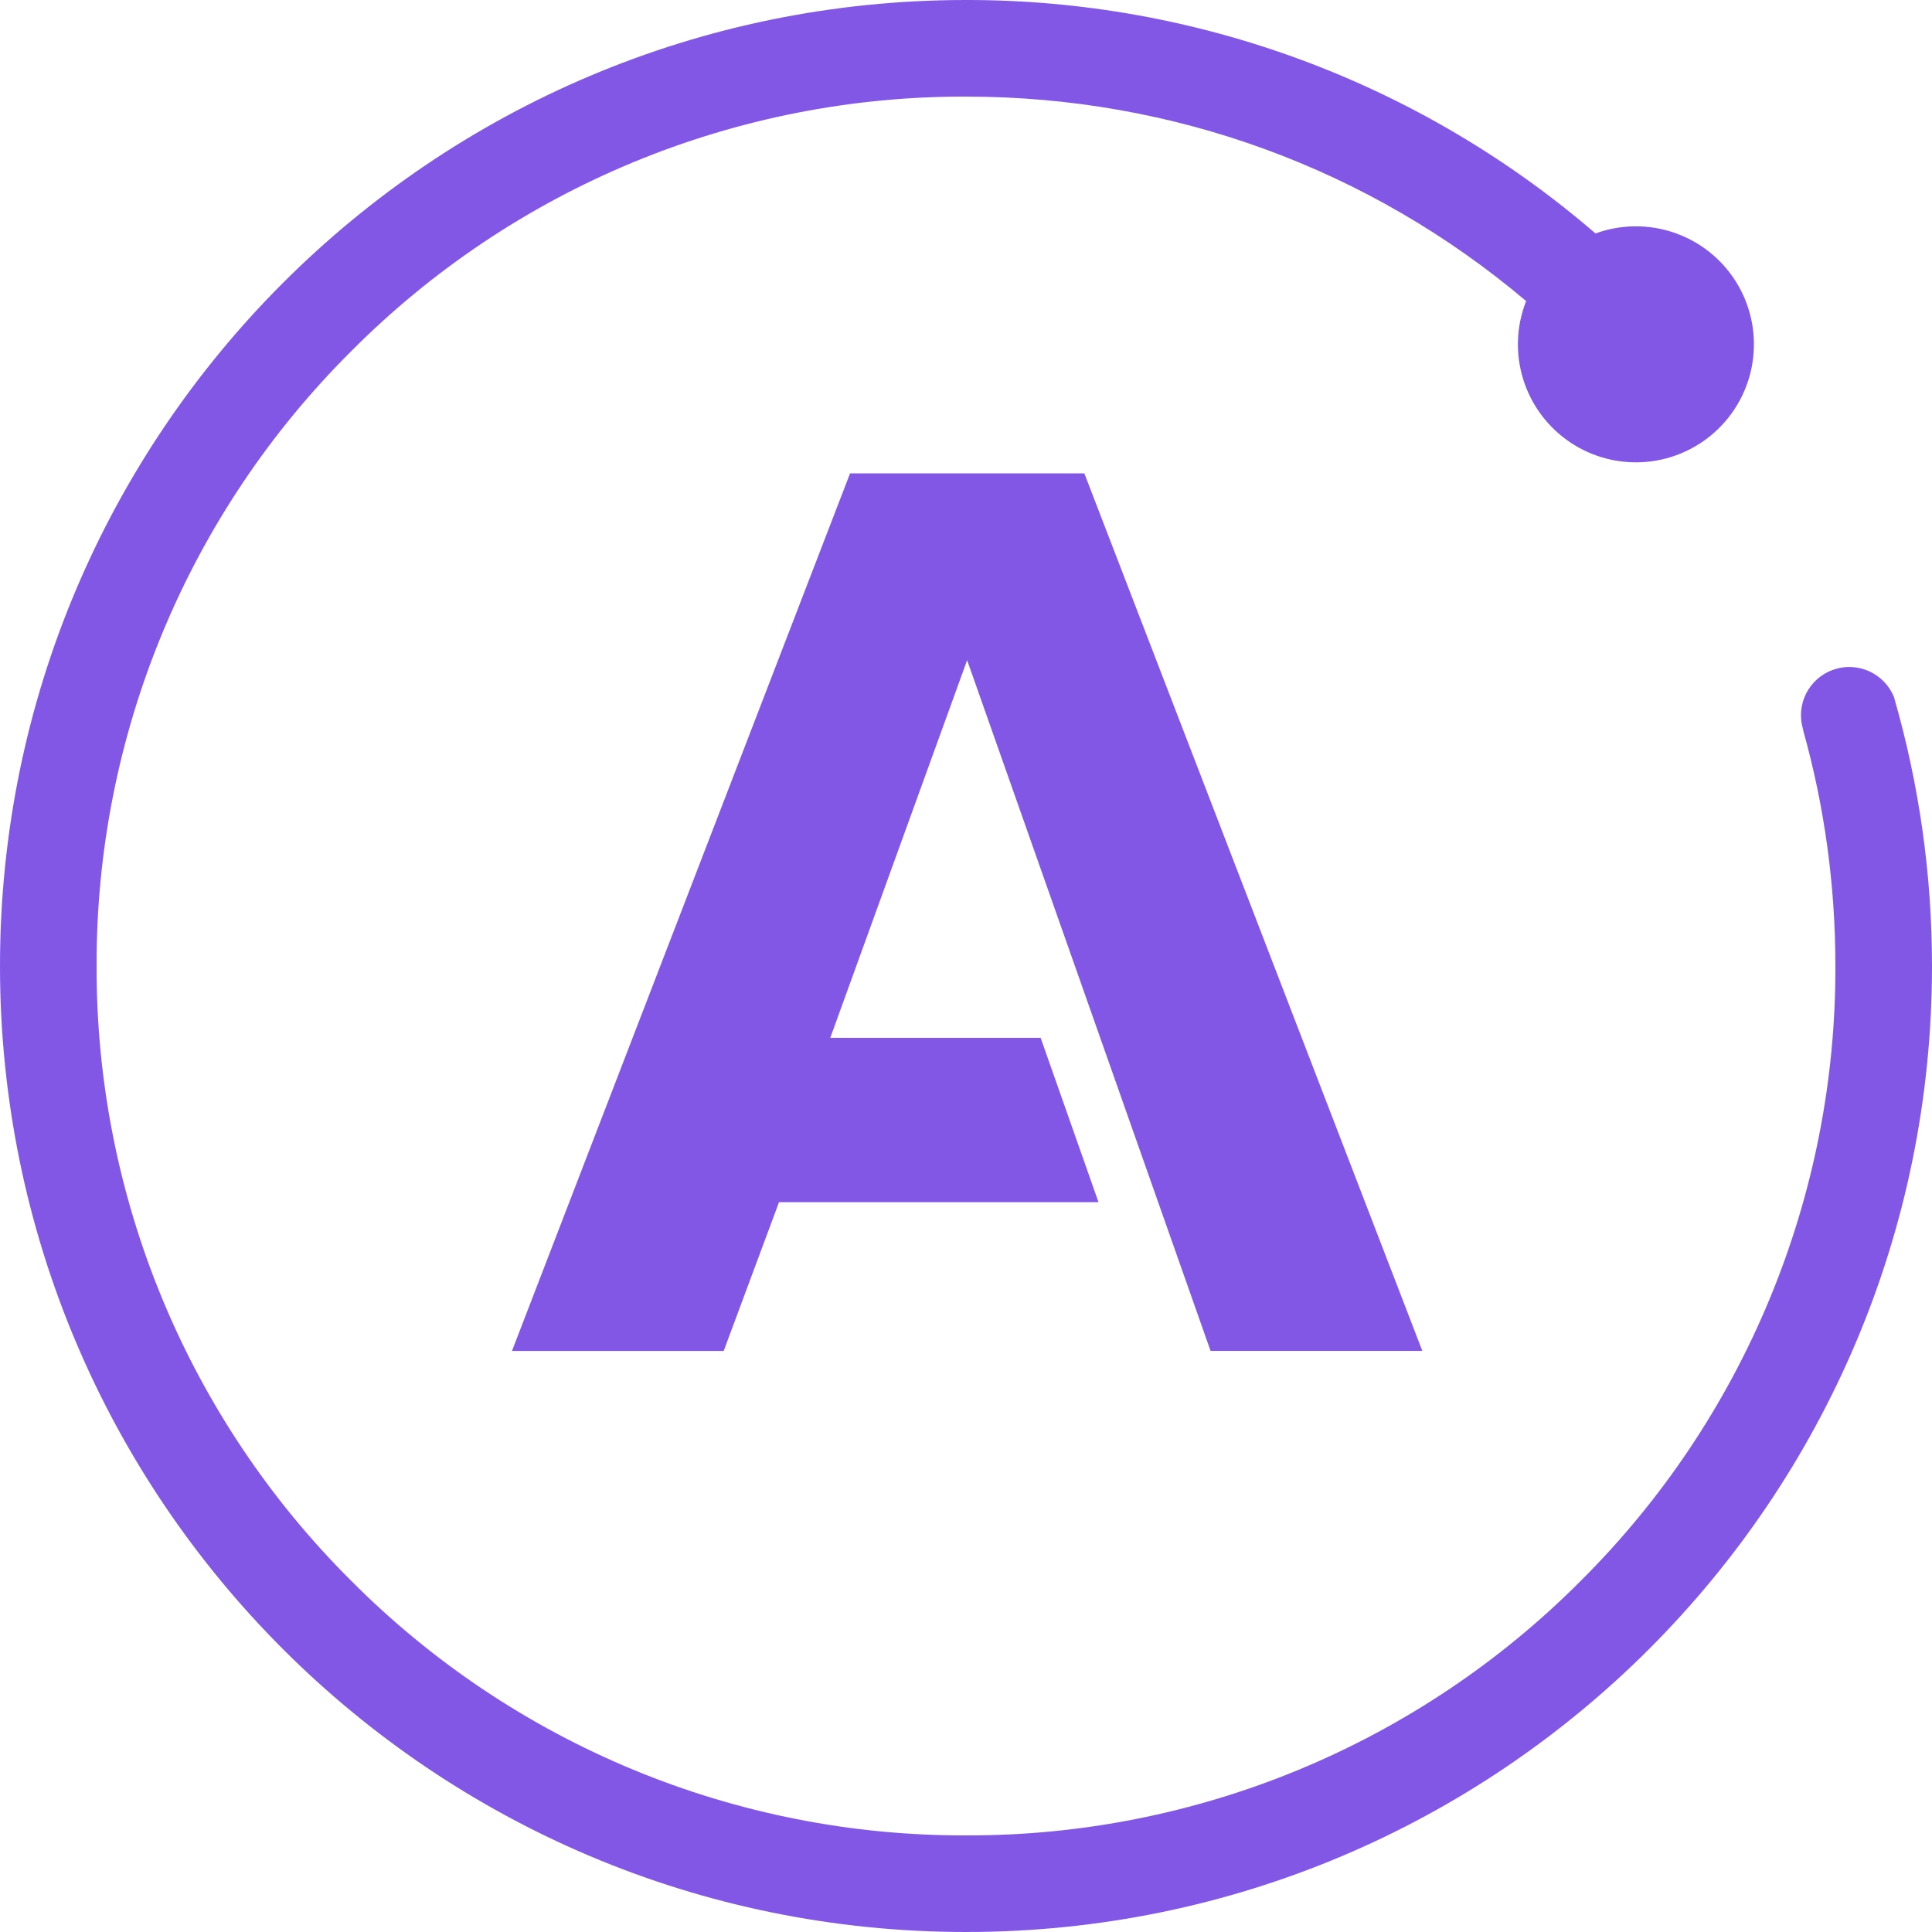 <svg width="65" height="65" viewBox="0 0 65 65" fill="none" xmlns="http://www.w3.org/2000/svg">
<g clip-path="url(#clip0_407_14)">
<path d="M32.5 2.56144e-05C14.549 2.56144e-05 0 14.552 0 32.5C0 50.451 14.549 65 32.5 65C50.448 65 65 50.451 65 32.5C65.001 29.437 64.57 26.389 63.719 23.446C63.559 23.059 63.256 22.748 62.873 22.578C62.49 22.409 62.056 22.394 61.662 22.537C61.268 22.68 60.945 22.97 60.759 23.346C60.574 23.721 60.541 24.154 60.667 24.554H60.661C61.379 27.108 61.75 29.775 61.75 32.5C61.761 36.343 61.009 40.15 59.538 43.7C58.068 47.25 55.908 50.474 53.184 53.184C50.474 55.908 47.25 58.068 43.7 59.539C40.15 61.009 36.343 61.761 32.5 61.75C28.657 61.761 24.851 61.009 21.3 59.538C17.75 58.068 14.526 55.908 11.816 53.184C9.092 50.474 6.932 47.25 5.461 43.7C3.991 40.15 3.239 36.343 3.25 32.5C3.239 28.657 3.991 24.851 5.462 21.3C6.932 17.75 9.092 14.527 11.816 11.816C14.526 9.092 17.75 6.932 21.3 5.461C24.85 3.991 28.657 3.239 32.5 3.25C39.477 3.25 46.077 5.677 51.345 10.129C51.012 10.974 50.978 11.908 51.251 12.774C51.523 13.641 52.084 14.388 52.84 14.891C53.596 15.394 54.502 15.622 55.407 15.538C56.311 15.454 57.159 15.062 57.81 14.428C58.46 13.794 58.874 12.957 58.981 12.055C59.089 11.153 58.884 10.241 58.401 9.472C57.917 8.703 57.185 8.123 56.326 7.829C55.467 7.534 54.532 7.543 53.679 7.854C47.791 2.778 40.274 -0.01 32.5 2.56144e-05V2.56144e-05ZM28.6 15.925L17.225 45.451H24.348L26.209 40.446H36.958L35.011 34.916H27.934L32.538 22.211L40.728 45.449H47.853L36.481 15.925H28.6Z" fill="#8257E6"/>
</g>
<defs>
<clipPath id="clip0_407_14">
<rect width="65" height="65" fill="white"/>
</clipPath>
</defs>
</svg>
